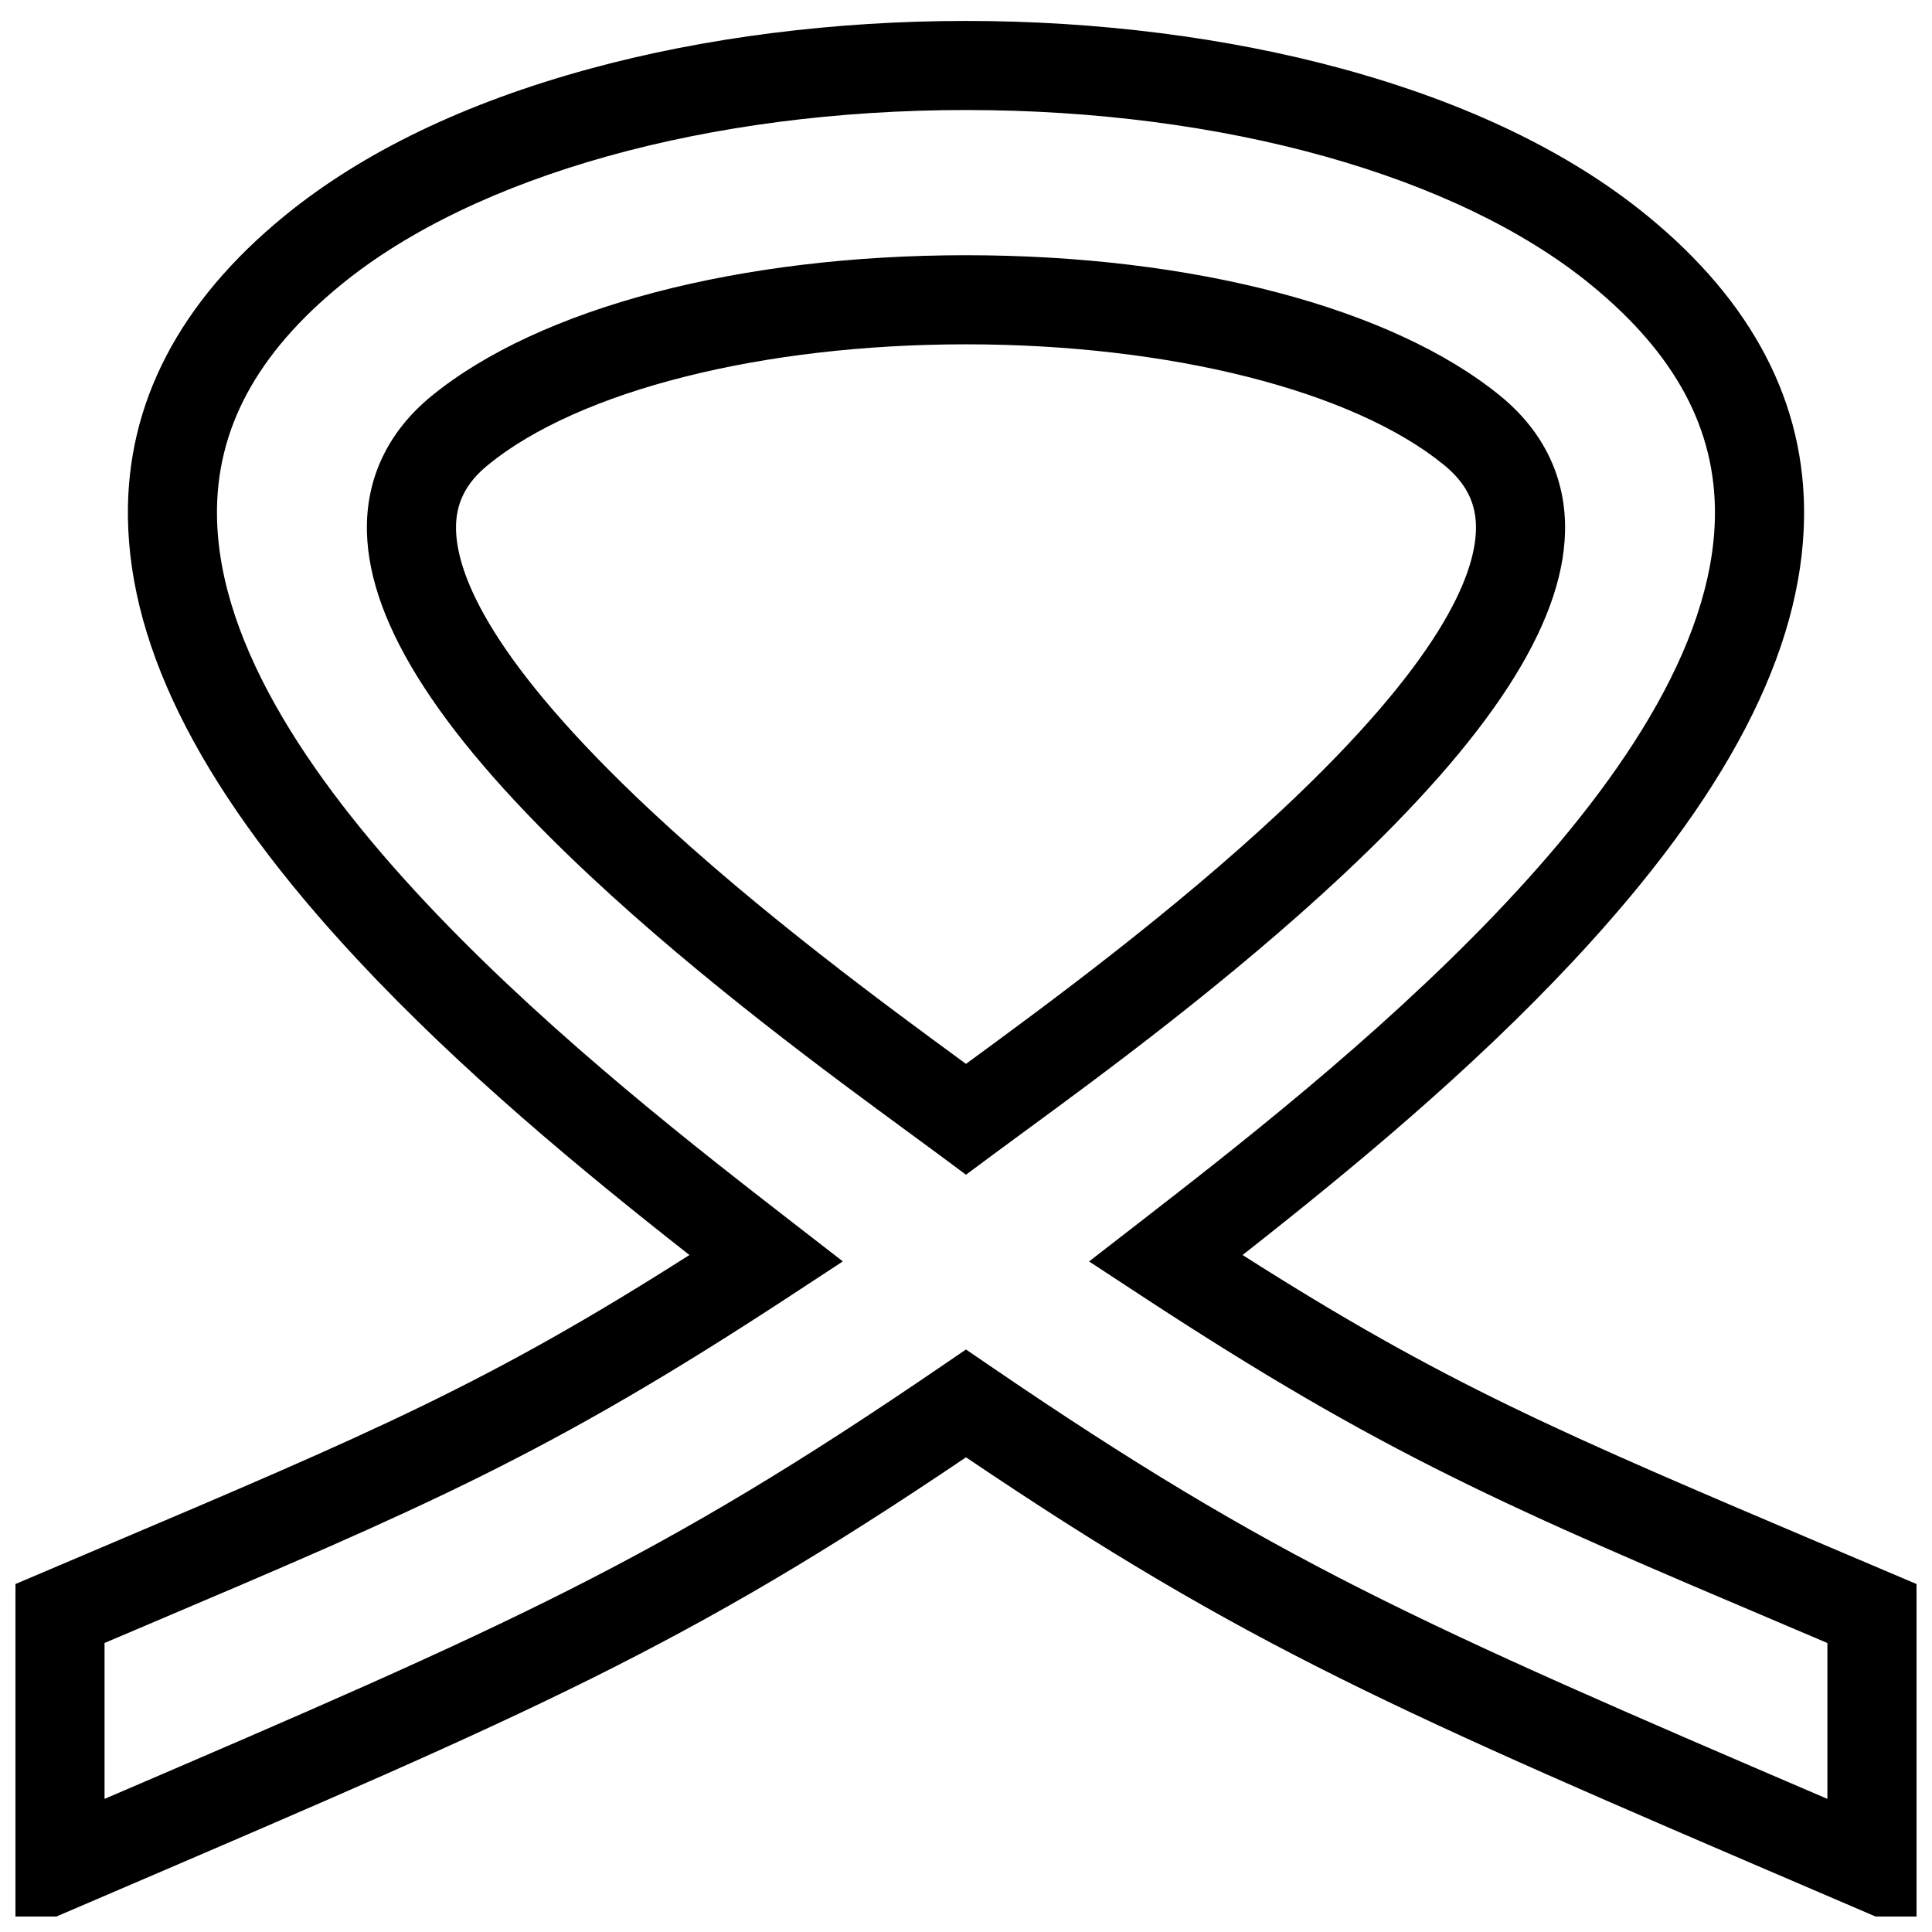 <?xml version="1.0" encoding="UTF-8"?>
<!-- Uploaded to: SVG Find, www.svgrepo.com, Generator: SVG Find Mixer Tools -->
<svg width="800px" height="800px" version="1.1" viewBox="144 144 512 512" xmlns="http://www.w3.org/2000/svg">
 <defs>
  <clipPath id="a">
   <path d="m148.09 149h503.81v502.9h-503.81z"/>
  </clipPath>
 </defs>
 <g clip-path="url(#a)">
  <path d="m644.71 560.73c-5.426-2.309-10.633-4.516-15.645-6.644-71.934-30.539-102.31-43.434-155.77-77.496 28.961-22.746 60.484-48.836 87.75-78.035 40.629-43.512 60.598-81.953 61.051-117.52 0.383-30.16-13.609-57.039-41.594-79.895-20.617-16.836-47.836-29.938-80.906-38.945-30.387-8.277-64.828-12.648-99.598-12.648-34.773 0-69.215 4.371-99.602 12.648-33.07 9.004-60.293 22.109-80.906 38.945-27.984 22.852-41.98 49.734-41.594 79.895 0.453 35.57 20.426 74.016 61.055 117.52 27.266 29.199 58.785 55.289 87.75 78.035-53.457 34.062-83.832 46.953-155.76 77.488-5.016 2.129-10.23 4.344-15.66 6.652l-7.188 3.055v92.77l25.816-11.074c111.98-48.023 151.82-65.113 226.09-115.28 74.266 50.164 114.11 67.254 226.09 115.28l25.809 11.074v-92.77zm-16.426 59.996c-108.23-46.426-146.51-63.246-221.63-114.55l-6.66-4.547-6.66 4.547c-75.117 51.301-113.4 68.125-221.63 114.55v-41.32c2.883-1.223 5.699-2.418 8.457-3.59 77.109-32.734 109.02-46.285 173.36-88.457l13.84-9.074-13.078-10.137c-49.301-38.207-151.89-117.72-152.78-187.42-0.293-22.922 10.477-42.973 32.918-61.301 35.477-28.973 97.371-46.27 165.57-46.27s130.09 17.297 165.57 46.27c22.441 18.328 33.207 38.379 32.914 61.301-0.887 69.703-103.48 149.21-152.78 187.43l-13.078 10.137 13.84 9.074c64.34 42.176 96.258 55.727 173.38 88.461 2.754 1.168 5.566 2.363 8.441 3.586v41.316zm-69.539-335.66c0.371-14.184-5.551-26.676-17.121-36.125-28.602-23.359-81.551-37.305-141.63-37.305-60.082 0-113.03 13.945-141.63 37.305-11.57 9.449-17.488 21.941-17.121 36.125 0.645 24.633 19.93 54.363 58.953 90.883 30.176 28.238 64.355 53.293 84.777 68.262 3.043 2.231 5.727 4.199 7.977 5.871l7.043 5.234 7.043-5.234c2.25-1.672 4.938-3.641 7.977-5.871 20.422-14.969 54.598-40.023 84.777-68.262 39.027-36.52 58.312-66.25 58.957-90.883zm-75.09 73.637c-29.145 27.273-62.609 51.805-82.602 66.461-0.359 0.262-0.711 0.523-1.059 0.777-0.348-0.254-0.703-0.512-1.059-0.777-19.992-14.656-53.457-39.188-82.602-66.461-41.973-39.277-51.164-62.059-51.48-74.258-0.18-6.891 2.504-12.359 8.449-17.215 24.148-19.727 72.695-31.98 126.69-31.98 53.992 0 102.54 12.254 126.7 31.98 5.945 4.856 8.629 10.324 8.449 17.215-0.32 12.199-9.512 34.98-51.484 74.258z"/>
 </g>
</svg>